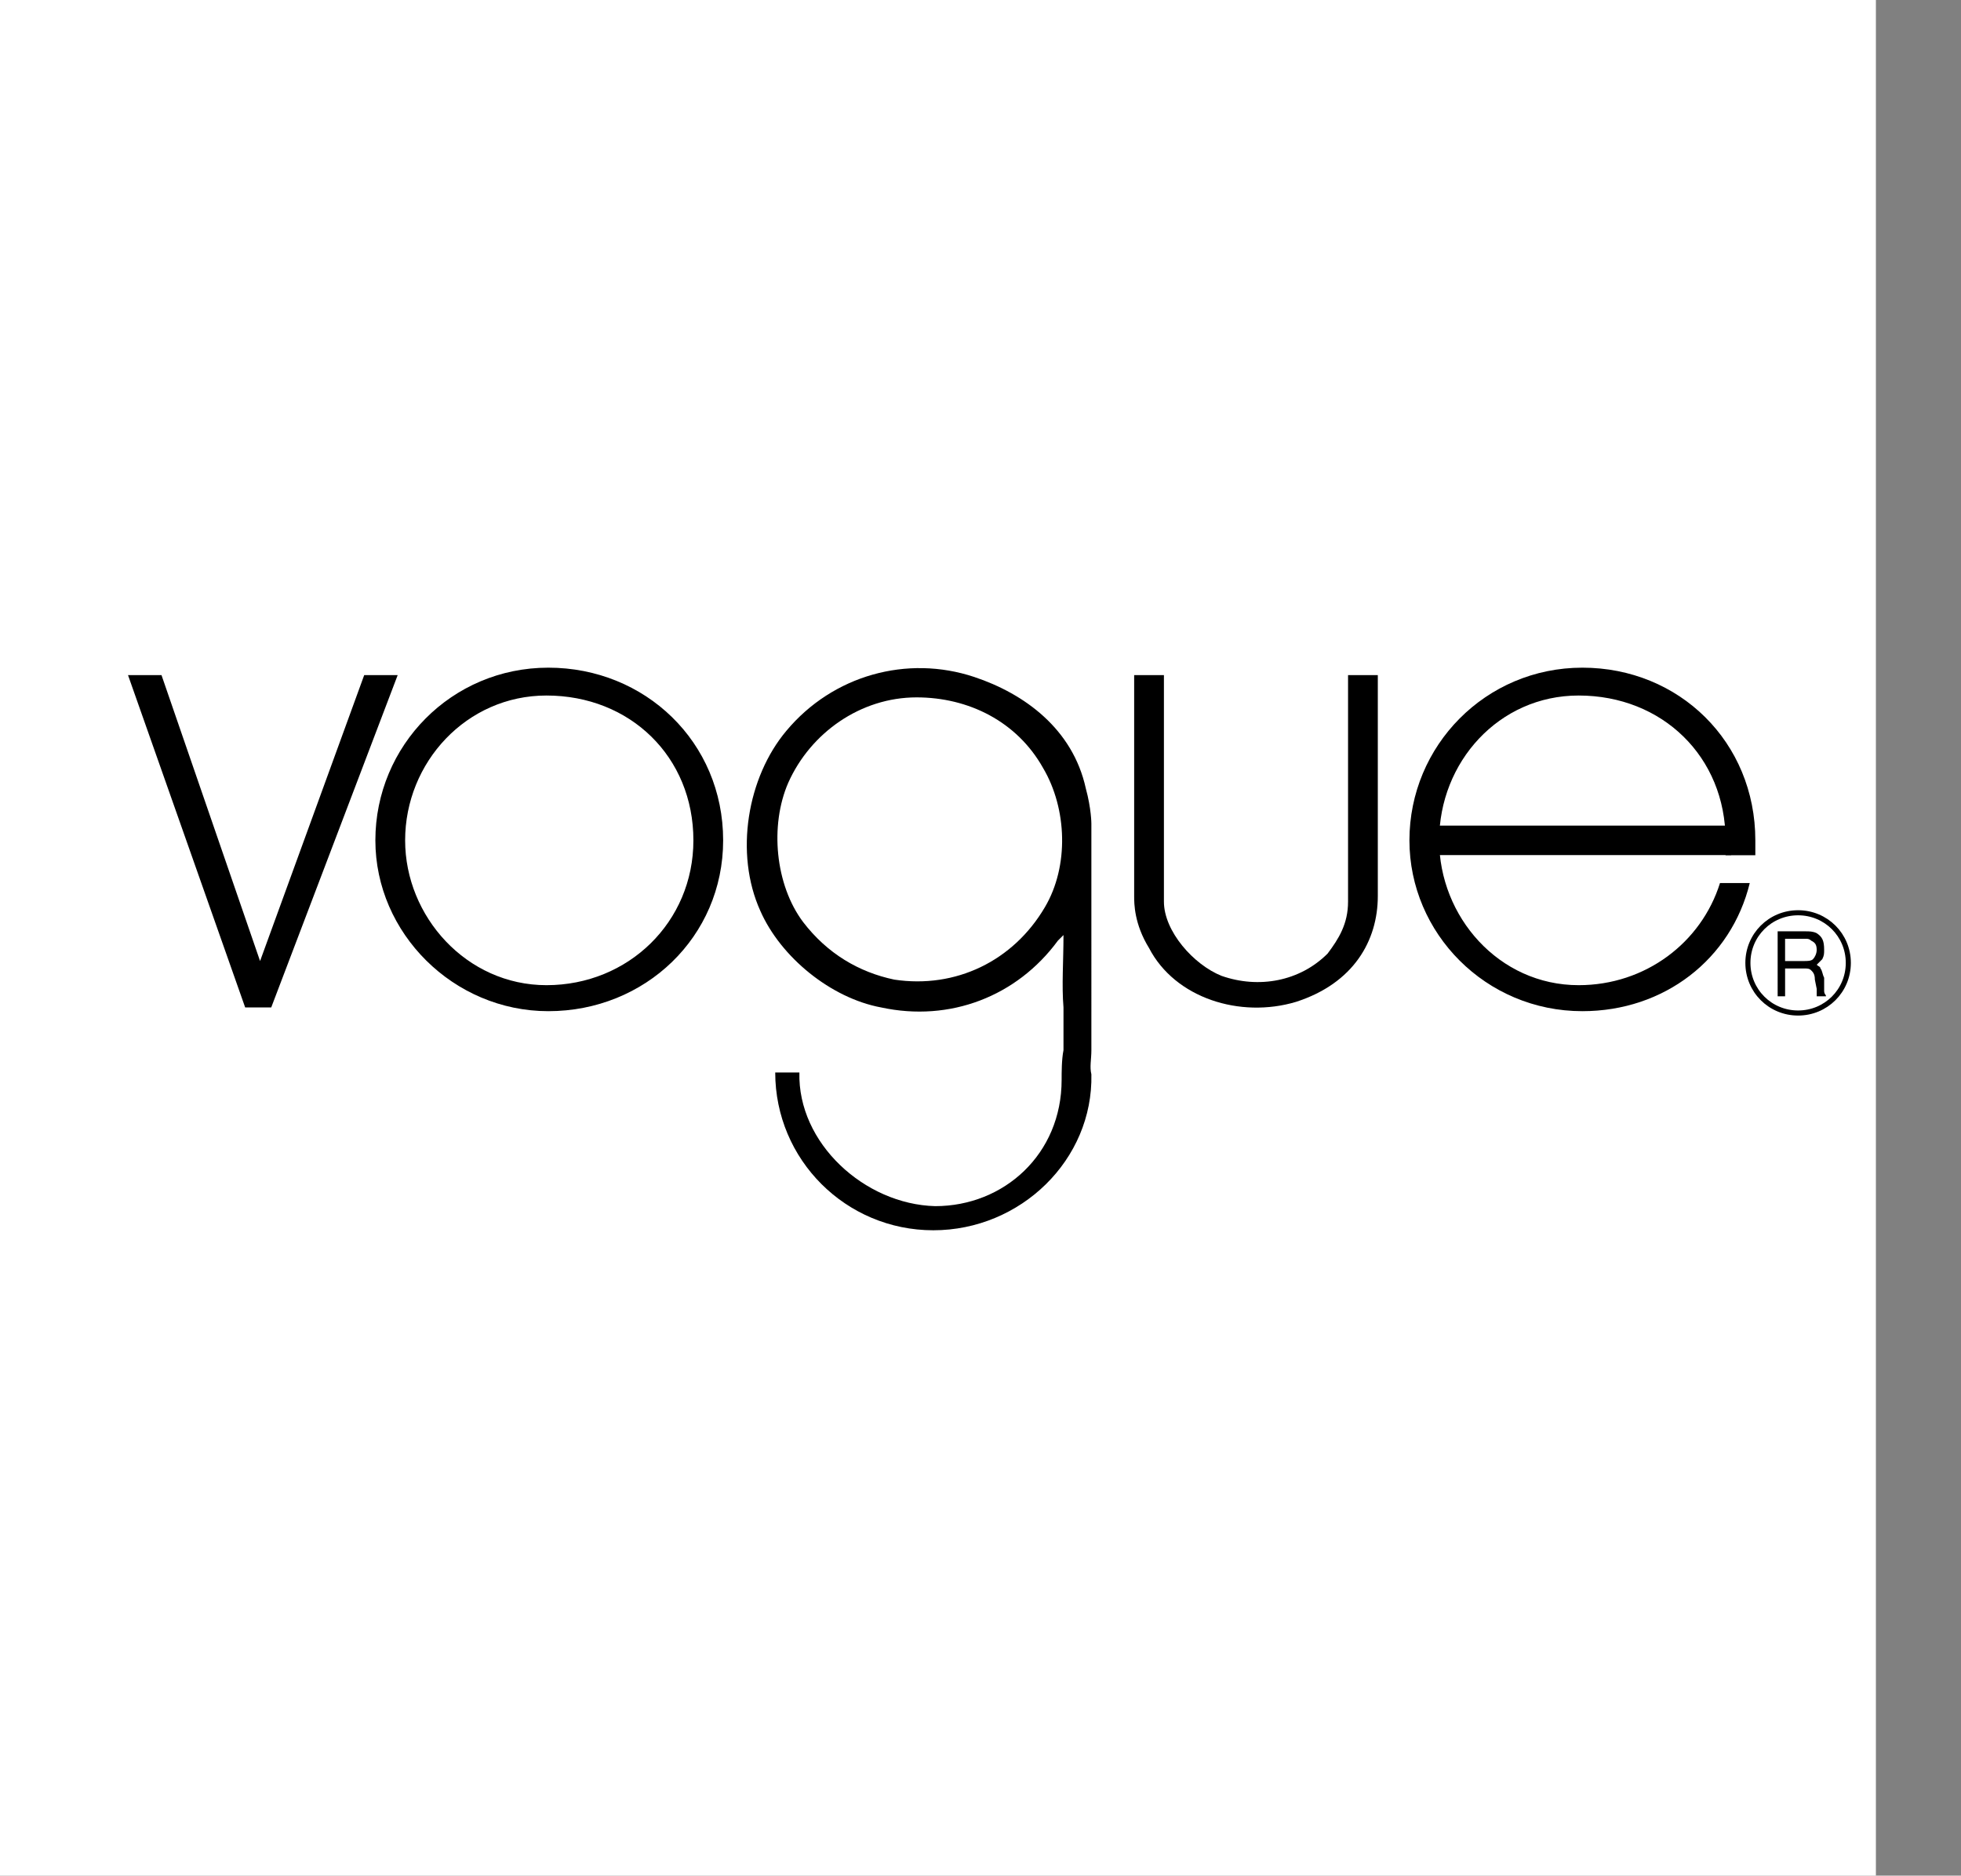 <?xml version="1.0" encoding="utf-8"?>
<!-- Generator: Adobe Illustrator 16.0.0, SVG Export Plug-In . SVG Version: 6.00 Build 0)  -->
<!DOCTYPE svg PUBLIC "-//W3C//DTD SVG 1.1//EN" "http://www.w3.org/Graphics/SVG/1.1/DTD/svg11.dtd">
<svg version="1.1" id="Layer_1" xmlns="http://www.w3.org/2000/svg" xmlns:xlink="http://www.w3.org/1999/xlink" x="0px" y="0px"
	 width="201.5px" height="192.756px" viewBox="0 0 201.5 192.756" enable-background="new 0 0 201.5 192.756" xml:space="preserve">
<rect x="0" y="0" width="201.5" height="192.756" fill="#808080" stroke="none"/>
<g>
	<polygon fill-rule="evenodd" clip-rule="evenodd" fill="#FFFFFF" points="0,0 192.756,0 192.756,192.756 0,192.756 0,0 	"/>
	<path fill-rule="evenodd" clip-rule="evenodd" d="M118.068,97.43c-1.529-2.481-1.529-4.58-1.529-5.343V69.379h3.058v23.279
		c0,3.053,3.058,6.488,5.925,7.632c3.821,1.336,8.025,0.572,10.892-2.289c1.147-1.527,2.103-3.053,2.103-5.343V69.379h3.058v22.707
		c0,4.58-2.484,8.968-8.408,10.876C127.432,104.68,120.743,102.582,118.068,97.43L118.068,97.43z"/>
	<polygon fill-rule="evenodd" clip-rule="evenodd" points="13.154,69.379 16.594,69.379 26.723,98.766 37.424,69.379 40.864,69.379 
		27.869,103.535 25.193,103.535 13.154,69.379 	"/>
	<path fill="none" stroke="#000000" stroke-width="0.522" stroke-miterlimit="2.613" d="M184.762,93.804
		c2.866,0,5.159,2.29,5.159,5.151c0,2.863-2.293,5.152-5.159,5.152c-2.867,0-5.159-2.289-5.159-5.152
		C179.603,96.094,181.895,93.804,184.762,93.804L184.762,93.804z"/>
	<path fill-rule="evenodd" clip-rule="evenodd" d="M185.335,98.766c0.382,0,0.765,0,0.955-0.191
		c0.191-0.191,0.382-0.572,0.382-0.955c0-0.572-0.19-0.762-0.572-0.953c-0.191-0.191-0.383-0.191-0.573-0.191h-2.103v2.291H185.335
		L185.335,98.766z M182.659,95.712h2.867c0.382,0,0.764,0,1.146,0.191c0.574,0.382,0.765,0.763,0.765,1.716
		c0,0.383,0,0.574-0.19,0.955c-0.191,0.191-0.382,0.381-0.574,0.572c0.192,0.191,0.383,0.191,0.383,0.381
		c0.191,0.191,0.191,0.574,0.382,0.955v0.764c0,0.381,0,0.572,0,0.572c0,0.381,0.191,0.381,0.191,0.572l0,0h-0.956c0,0,0,0,0-0.191
		c0,0,0-0.189,0-0.572l-0.19-0.953c0-0.572-0.191-0.764-0.382-0.955c-0.191-0.191-0.383-0.191-0.765-0.191h-1.911v2.863h-0.765
		V95.712L182.659,95.712z"/>
	
		<line fill="none" stroke="#000000" stroke-width="3.029" stroke-miterlimit="2.613" x1="177.883" y1="86.362" x2="146.159" y2="86.362"/>
	<path fill-rule="evenodd" clip-rule="evenodd" d="M176.735,90.751c-1.911,6.106-7.644,10.495-14.523,10.495
		c-8.218,0-14.332-7.061-14.332-14.884c0-8.014,6.114-14.884,14.332-14.884c8.6,0,15.097,6.297,15.097,14.884
		c0,0.572,0,0.954,0,1.527h3.058c0-0.573,0-1.145,0-1.527c0-10.113-7.835-17.746-17.772-17.746c-9.937,0-17.771,8.014-17.771,17.746
		c0,9.541,7.835,17.556,17.771,17.556c8.408,0,15.289-5.344,17.199-13.167H176.735L176.735,90.751z"/>
	<path fill-rule="evenodd" clip-rule="evenodd" d="M56.152,71.478c8.6,0,15.097,6.297,15.097,14.884
		c0,8.396-6.688,14.884-15.097,14.884c-8.217,0-14.523-7.061-14.523-14.884C41.629,78.348,47.935,71.478,56.152,71.478
		L56.152,71.478z M56.343,68.616c-9.937,0-17.772,8.014-17.772,17.746c0,9.541,8.027,17.556,17.772,17.556
		c9.938,0,17.963-7.633,17.963-17.556C74.306,76.249,66.28,68.616,56.343,68.616L56.343,68.616z"/>
	<path fill-rule="evenodd" clip-rule="evenodd" d="M82.523,94.758c-2.866-3.816-3.439-9.922-1.529-14.311
		c2.293-5.152,7.453-8.778,13.186-8.778c5.351,0,10.32,2.481,12.996,7.251c2.483,4.198,2.675,10.114,0.19,14.312
		c-3.249,5.534-9.172,8.395-15.479,7.442C88.256,99.91,85.008,98.002,82.523,94.758L82.523,94.758z M79.657,110.215
		c0,8.967,7.261,16.219,16.243,16.219c8.981,0,16.435-7.252,16.243-16.029c-0.19-0.762,0-1.525,0-2.48V84.645
		c0,0,0-1.527-0.573-3.625c-1.338-6.106-6.306-9.732-11.466-11.449c-6.879-2.29-14.523-0.19-19.301,5.534
		c-4.013,4.77-5.351,12.594-2.675,18.509c2.102,4.77,7.262,8.969,12.421,9.922c7.071,1.527,13.951-1.145,18.155-6.869l0.573-0.572
		c0,2.672-0.191,5.152,0,7.441c0,1.336,0,2.672,0,4.389c-0.191,0.955-0.191,2.291-0.191,3.053c0,7.633-5.924,12.977-12.994,12.977
		c-7.262-0.191-14.142-6.488-13.951-13.738H79.657L79.657,110.215z"/>
</g>
</svg>
